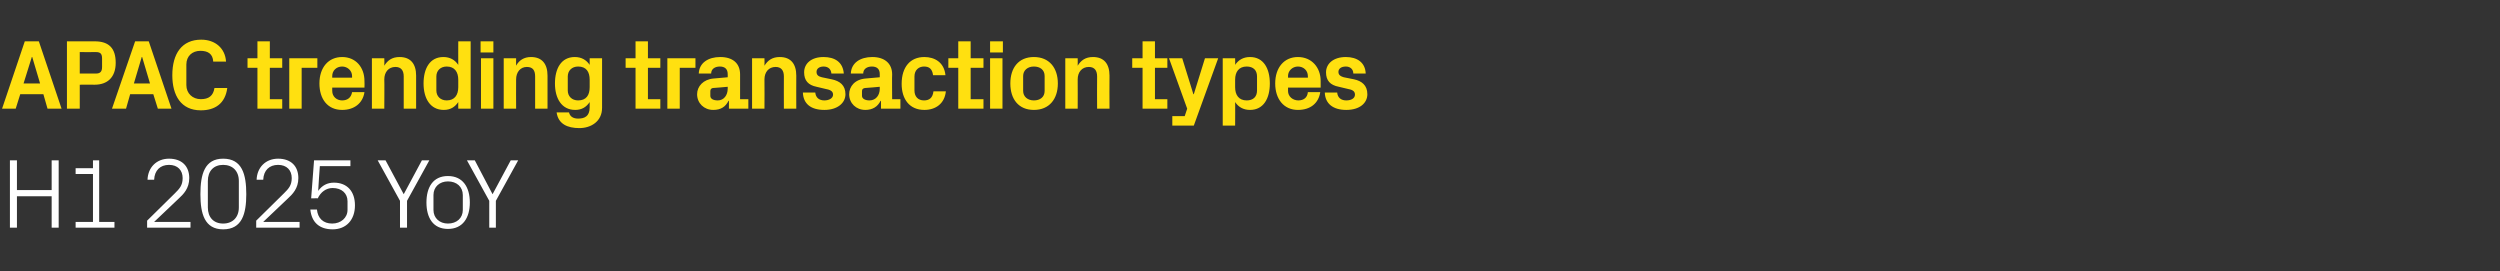 <?xml version="1.0" standalone="no"?><!DOCTYPE svg PUBLIC "-//W3C//DTD SVG 1.1//EN" "http://www.w3.org/Graphics/SVG/1.1/DTD/svg11.dtd"><svg xmlns="http://www.w3.org/2000/svg" version="1.1" width="605px" height="65.7px" viewBox="0 -7 605 65.7" style="top:-7px"><rect x="0" y="-7" width="605" height="65.7" fill="#333333" stroke="none"/>  <desc>APAC trending transaction types H1 2025 YoY</desc>  <defs/>  <g id="Polygon56797">    <path d="M 12.5 40.5 L 4.1 40.5 L 4.1 48.1 L 2.4 48.1 L 2.4 31.8 L 4.1 31.8 L 4.1 39 L 12.5 39 L 12.5 31.8 L 14.2 31.8 L 14.2 48.1 L 12.5 48.1 L 12.5 40.5 Z M 18.3 46.7 L 22.5 46.7 L 22.5 35.1 L 18.3 35.1 L 18.3 33.7 L 22.5 33.7 L 22.5 31.8 L 24 31.8 L 24 46.7 L 27.7 46.7 L 27.7 48.1 L 18.3 48.1 L 18.3 46.7 Z M 37.3 46.7 L 46.1 46.7 L 46.1 48.1 L 35.6 48.1 L 35.6 46.4 C 35.6 46.4 42.26 39.84 42.3 39.8 C 43.4 38.7 44.2 37.9 44.2 36.1 C 44.2 34.2 43 32.9 40.9 32.9 C 38.8 32.9 37.4 34.2 37.3 36.5 C 37.3 36.5 35.7 36.5 35.7 36.5 C 35.8 33.5 37.9 31.4 40.9 31.4 C 44 31.4 45.8 33.2 45.8 36.1 C 45.8 38.6 44.4 40 43.2 41.1 C 43.18 41.11 37.3 46.7 37.3 46.7 L 37.3 46.7 Z M 54 48.5 C 49.5 48.5 48.5 44.7 48.5 40 C 48.5 35.2 49.5 31.4 54 31.4 C 58.6 31.4 59.6 35.2 59.6 40 C 59.6 44.7 58.6 48.5 54 48.5 Z M 57.8 36.8 C 57.8 34.4 56.3 32.9 54 32.9 C 51.7 32.9 50.3 34.4 50.3 36.8 C 50.3 36.8 50.3 43.2 50.3 43.2 C 50.3 45.6 51.7 47.1 54 47.1 C 56.3 47.1 57.8 45.6 57.8 43.2 C 57.8 43.2 57.8 36.8 57.8 36.8 Z M 63.7 46.7 L 72.5 46.7 L 72.5 48.1 L 62 48.1 L 62 46.4 C 62 46.4 68.66 39.84 68.7 39.8 C 69.8 38.7 70.6 37.9 70.6 36.1 C 70.6 34.2 69.4 32.9 67.3 32.9 C 65.2 32.9 63.8 34.2 63.7 36.5 C 63.7 36.5 62.1 36.5 62.1 36.5 C 62.2 33.5 64.3 31.4 67.3 31.4 C 70.4 31.4 72.2 33.2 72.2 36.1 C 72.2 38.6 70.8 40 69.6 41.1 C 69.58 41.11 63.7 46.7 63.7 46.7 L 63.7 46.7 Z M 75.3 41 L 76 31.8 L 84.8 31.8 L 84.8 33.2 L 77.4 33.2 C 77.4 33.2 76.97 39.17 77 39.2 C 77.9 37.9 79.2 37.2 80.8 37.2 C 84 37.2 85.9 39.3 85.9 42.7 C 85.9 46.2 83.8 48.5 80.5 48.5 C 77.3 48.5 75.4 46.8 75.1 43.7 C 75.1 43.7 76.7 43.7 76.7 43.7 C 76.9 45.8 78.2 47.1 80.4 47.1 C 82.5 47.1 84.1 45.7 84.1 43.8 C 84.1 43.8 84.1 41.7 84.1 41.7 C 84.1 39.8 82.7 38.5 80.5 38.5 C 78.9 38.5 77.6 39.5 76.9 41 C 76.94 40.97 75.3 41 75.3 41 Z M 91.4 31.8 L 93.3 31.8 L 97.7 40 L 102.1 31.8 L 103.9 31.8 L 98.5 41.6 L 98.5 48.1 L 96.8 48.1 L 96.8 41.6 L 91.4 31.8 Z M 108.4 35.6 C 112 35.6 113.7 38.3 113.7 42 C 113.7 45.7 112 48.4 108.4 48.4 C 104.8 48.4 103.2 45.7 103.2 42 C 103.2 38.3 104.8 35.6 108.4 35.6 Z M 112 40.2 C 112 38.2 110.5 36.9 108.4 36.9 C 106.4 36.9 104.9 38.2 104.9 40.2 C 104.9 40.2 104.9 43.8 104.9 43.8 C 104.9 45.8 106.4 47.1 108.4 47.1 C 110.5 47.1 112 45.8 112 43.8 C 112 43.8 112 40.2 112 40.2 Z M 113 31.8 L 114.9 31.8 L 119.2 40 L 123.6 31.8 L 125.4 31.8 L 120 41.6 L 120 48.1 L 118.4 48.1 L 118.4 41.6 L 113 31.8 Z " stroke="none" fill="#fff"/>  </g>  <g id="Polygon56796">    <path d="M 10.5 15.8 L 4.9 15.8 L 3.8 19.3 L 0.5 19.3 L 6 3 L 9.4 3 L 14.9 19.3 L 11.5 19.3 L 10.5 15.8 Z M 7.7 6.8 L 5.7 13.2 L 9.7 13.2 L 7.8 6.8 L 7.7 6.8 Z M 19.3 13.5 L 19.3 19.3 L 16.2 19.3 L 16.2 3 C 16.2 3 22.87 3 22.9 3 C 26.3 3 28 4.6 28 8.2 C 28 11.7 26 13.5 22.9 13.5 C 22.9 13.46 19.3 13.5 19.3 13.5 Z M 23.2 10.8 C 24.3 10.8 24.7 10.3 24.7 9.2 C 24.7 9.2 24.7 7.2 24.7 7.2 C 24.7 6.1 24.4 5.6 23.2 5.6 C 23.21 5.64 19.3 5.6 19.3 5.6 L 19.3 10.8 C 19.3 10.8 23.21 10.82 23.2 10.8 Z M 37.1 15.8 L 31.5 15.8 L 30.5 19.3 L 27.1 19.3 L 32.7 3 L 36 3 L 41.5 19.3 L 38.2 19.3 L 37.1 15.8 Z M 34.3 6.8 L 32.4 13.2 L 36.3 13.2 L 34.4 6.8 L 34.3 6.8 Z M 41.7 11.2 C 41.7 6 44 2.6 48.7 2.6 C 52.1 2.6 54.5 4.7 54.7 7.9 C 54.7 7.9 51.6 7.9 51.6 7.9 C 51.5 6.1 50.4 5.3 48.5 5.3 C 46.5 5.3 45.1 6.6 45.1 8.6 C 45.1 8.6 45.1 13.6 45.1 13.6 C 45.1 15.6 46.6 17 48.6 17 C 50.5 17 51.6 16.2 51.9 14.3 C 51.9 14.3 55 14.3 55 14.3 C 54.5 18.1 52 19.7 48.6 19.7 C 43.8 19.7 41.7 16.1 41.7 11.2 Z M 65.3 17 L 68.3 17 L 68.3 19.3 L 62.3 19.3 L 62.3 9.4 L 59.9 9.4 L 59.9 7.1 L 62.3 7.1 L 62.3 3 L 65.3 3 L 65.3 7.1 L 68.3 7.1 L 68.3 9.4 L 65.3 9.4 L 65.3 17 Z M 70 7.1 L 76.8 7.1 L 76.8 9.4 L 73 9.4 L 73 19.3 L 70 19.3 L 70 7.1 Z M 80.4 11.8 L 85.2 11.8 C 85.2 11.8 85.18 11.4 85.2 11.4 C 85.2 10.1 84.1 9.1 82.8 9.1 C 81.4 9.1 80.4 10.1 80.4 11.4 C 80.38 11.4 80.4 11.8 80.4 11.8 Z M 82.8 6.8 C 86.1 6.8 88.2 9.3 88.2 12.6 C 88.25 12.65 88.2 14.2 88.2 14.2 L 80.4 14.2 C 80.4 14.2 80.38 14.98 80.4 15 C 80.4 16.4 81.5 17.3 82.8 17.3 C 84.1 17.3 85 16.6 85.2 15.3 C 85.2 15.3 88.2 15.3 88.2 15.3 C 87.8 18 85.7 19.6 82.8 19.6 C 79.3 19.6 77.3 17 77.3 13.2 C 77.3 9.3 79.5 6.8 82.8 6.8 Z M 93 8.9 C 93.8 7.6 94.9 6.8 96.7 6.8 C 99.4 6.8 100.7 8.5 100.7 11.3 C 100.68 11.3 100.7 19.3 100.7 19.3 L 97.7 19.3 C 97.7 19.3 97.68 11.52 97.7 11.5 C 97.7 10.1 97.1 9.2 95.7 9.2 C 94 9.2 93 10.5 93 12.2 C 93.05 12.24 93 19.3 93 19.3 L 90 19.3 L 90 7.1 L 93 7.1 C 93 7.1 93.05 8.86 93 8.9 Z M 110.9 12.3 C 110.9 10.4 110 9.1 108.1 9.1 C 106.6 9.1 105.6 10.1 105.6 11.5 C 105.6 11.5 105.6 14.9 105.6 14.9 C 105.6 16.3 106.6 17.3 108.1 17.3 C 110 17.3 110.9 16 110.9 14.1 C 110.9 14.1 110.9 12.3 110.9 12.3 Z M 110.9 19.3 C 110.9 19.3 110.88 17.66 110.9 17.7 C 110.1 18.9 109 19.6 107.4 19.6 C 104.1 19.6 102.5 16.8 102.5 13.2 C 102.5 9.6 104 6.8 107.3 6.8 C 108.9 6.8 110.1 7.5 110.9 8.7 C 110.88 8.74 110.9 3 110.9 3 L 113.9 3 L 113.9 19.3 L 110.9 19.3 Z M 116.4 19.3 L 116.4 7.1 L 119.4 7.1 L 119.4 19.3 L 116.4 19.3 Z M 119.4 5.7 L 116.3 5.7 L 116.3 3 L 119.4 3 L 119.4 5.7 Z M 124.9 8.9 C 125.6 7.6 126.8 6.8 128.5 6.8 C 131.2 6.8 132.5 8.5 132.5 11.3 C 132.5 11.3 132.5 19.3 132.5 19.3 L 129.5 19.3 C 129.5 19.3 129.5 11.52 129.5 11.5 C 129.5 10.1 129 9.2 127.5 9.2 C 125.9 9.2 124.9 10.5 124.9 12.2 C 124.87 12.24 124.9 19.3 124.9 19.3 L 121.9 19.3 L 121.9 7.1 L 124.9 7.1 C 124.9 7.1 124.87 8.86 124.9 8.9 Z M 142.7 12.3 C 142.7 10.4 141.9 9.1 139.9 9.1 C 138.4 9.1 137.4 10.1 137.4 11.5 C 137.4 11.5 137.4 14.9 137.4 14.9 C 137.4 16.3 138.4 17.3 139.9 17.3 C 141.9 17.3 142.7 16 142.7 14.1 C 142.7 14.1 142.7 12.3 142.7 12.3 Z M 142.7 17.7 C 141.9 18.9 140.8 19.6 139.2 19.6 C 135.9 19.6 134.3 16.8 134.3 13.2 C 134.3 9.6 135.8 6.8 139.1 6.8 C 140.7 6.8 141.9 7.5 142.7 8.7 C 142.7 8.74 142.7 7.1 142.7 7.1 L 145.7 7.1 C 145.7 7.1 145.7 19.13 145.7 19.1 C 145.7 22.4 143 24 140.2 24 C 137.3 24 135.1 23 134.7 20.2 C 134.7 20.2 137.7 20.2 137.7 20.2 C 137.9 21.1 138.6 21.7 139.9 21.7 C 141.4 21.7 142.7 21.2 142.7 19 C 142.7 19 142.7 17.7 142.7 17.7 Z M 156.8 17 L 159.8 17 L 159.8 19.3 L 153.8 19.3 L 153.8 9.4 L 151.4 9.4 L 151.4 7.1 L 153.8 7.1 L 153.8 3 L 156.8 3 L 156.8 7.1 L 159.8 7.1 L 159.8 9.4 L 156.8 9.4 L 156.8 17 Z M 161.5 7.1 L 168.3 7.1 L 168.3 9.4 L 164.5 9.4 L 164.5 19.3 L 161.5 19.3 L 161.5 7.1 Z M 176.1 14.5 C 176.13 14.5 176.1 14 176.1 14 C 176.1 14 172.53 14.33 172.5 14.3 C 172.1 14.4 171.9 14.6 171.9 15.1 C 171.9 15.1 171.9 16.2 171.9 16.2 C 171.9 16.9 172.6 17.3 173.7 17.3 C 175.2 17.3 176.1 16 176.1 14.5 Z M 176.1 10.9 C 176.1 9.7 175.4 9.1 174.2 9.1 C 173 9.1 172.1 9.7 172.1 10.8 C 172.1 10.8 169.1 10.8 169.1 10.8 C 169.2 8.2 171.4 6.8 174.3 6.8 C 177.3 6.8 179.1 8.3 179.1 11 C 179.09 10.99 179.1 17 179.1 17 L 181.1 17 L 181.1 19.3 L 176.4 19.3 L 176.4 17.4 C 176.4 17.4 176.3 17.42 176.3 17.4 C 175.6 18.8 174.5 19.6 172.6 19.6 C 170.4 19.6 168.7 18 168.7 15.8 C 168.7 13.9 170.2 12.2 172.7 12 C 172.75 12.02 176.1 11.7 176.1 11.7 C 176.1 11.7 176.13 10.94 176.1 10.9 Z M 185 8.9 C 185.8 7.6 186.9 6.8 188.7 6.8 C 191.4 6.8 192.7 8.5 192.7 11.3 C 192.67 11.3 192.7 19.3 192.7 19.3 L 189.7 19.3 C 189.7 19.3 189.67 11.52 189.7 11.5 C 189.7 10.1 189.1 9.2 187.7 9.2 C 186 9.2 185 10.5 185 12.2 C 185.04 12.24 185 19.3 185 19.3 L 182 19.3 L 182 7.1 L 185 7.1 C 185 7.1 185.04 8.86 185 8.9 Z M 201.3 12.2 C 203.2 12.6 204.6 13.6 204.6 15.8 C 204.6 17.9 202.7 19.6 199.5 19.6 C 196.2 19.6 194.4 18.1 194.3 15.4 C 194.3 15.4 197.3 15.4 197.3 15.4 C 197.4 16.6 198.2 17.3 199.5 17.3 C 200.6 17.3 201.6 16.8 201.6 15.9 C 201.6 15 200.8 14.7 199.7 14.5 C 199.7 14.5 197.6 14 197.6 14 C 195.6 13.6 194.6 12.5 194.6 10.5 C 194.6 8.4 196.3 6.8 199.3 6.8 C 202.1 6.8 204 8.1 204.2 10.8 C 204.2 10.8 201.2 10.8 201.2 10.8 C 201.1 9.7 200.4 9.1 199.3 9.1 C 198.3 9.1 197.6 9.6 197.6 10.4 C 197.6 11.2 198.1 11.5 198.9 11.7 C 198.9 11.7 201.3 12.2 201.3 12.2 Z M 212.9 14.5 C 212.9 14.5 212.9 14 212.9 14 C 212.9 14 209.3 14.33 209.3 14.3 C 208.8 14.4 208.6 14.6 208.6 15.1 C 208.6 15.1 208.6 16.2 208.6 16.2 C 208.6 16.9 209.4 17.3 210.4 17.3 C 212 17.3 212.9 16 212.9 14.5 Z M 212.9 10.9 C 212.9 9.7 212.2 9.1 211 9.1 C 209.8 9.1 208.9 9.7 208.9 10.8 C 208.9 10.8 205.9 10.8 205.9 10.8 C 206 8.2 208.2 6.8 211.1 6.8 C 214 6.8 215.9 8.3 215.9 11 C 215.85 10.99 215.9 17 215.9 17 L 217.9 17 L 217.9 19.3 L 213.2 19.3 L 213.2 17.4 C 213.2 17.4 213.07 17.42 213.1 17.4 C 212.4 18.8 211.2 19.6 209.4 19.6 C 207.2 19.6 205.5 18 205.5 15.8 C 205.5 13.9 206.9 12.2 209.5 12 C 209.52 12.02 212.9 11.7 212.9 11.7 C 212.9 11.7 212.9 10.94 212.9 10.9 Z M 223.7 6.8 C 226.2 6.8 228.5 8.1 228.8 11.2 C 228.8 11.2 225.8 11.2 225.8 11.2 C 225.6 9.6 224.8 9.1 223.6 9.1 C 222.4 9.1 221.3 9.9 221.3 11.5 C 221.3 11.5 221.3 14.9 221.3 14.9 C 221.3 16.4 222.2 17.3 223.6 17.3 C 224.9 17.3 225.7 16.7 225.9 15.1 C 225.9 15.1 228.9 15.1 228.9 15.1 C 228.6 18.1 226.4 19.6 223.7 19.6 C 220.1 19.6 218.2 17 218.2 13.3 C 218.2 9.2 220.3 6.8 223.7 6.8 Z M 234.9 17 L 238 17 L 238 19.3 L 231.9 19.3 L 231.9 9.4 L 229.5 9.4 L 229.5 7.1 L 231.9 7.1 L 231.9 3 L 234.9 3 L 234.9 7.1 L 238 7.1 L 238 9.4 L 234.9 9.4 L 234.9 17 Z M 239.6 19.3 L 239.6 7.1 L 242.6 7.1 L 242.6 19.3 L 239.6 19.3 Z M 242.7 5.7 L 239.6 5.7 L 239.6 3 L 242.7 3 L 242.7 5.7 Z M 250.2 19.6 C 246.5 19.6 244.5 17 244.5 13.2 C 244.5 9.4 246.5 6.8 250.2 6.8 C 253.9 6.8 256 9.4 256 13.2 C 256 17 253.9 19.6 250.2 19.6 Z M 252.8 11.4 C 252.8 9.9 251.7 9.1 250.2 9.1 C 248.7 9.1 247.6 10 247.6 11.4 C 247.6 11.4 247.6 15 247.6 15 C 247.6 16.4 248.7 17.3 250.2 17.3 C 251.7 17.3 252.8 16.5 252.8 15 C 252.8 15 252.8 11.4 252.8 11.4 Z M 260.8 8.9 C 261.6 7.6 262.7 6.8 264.5 6.8 C 267.2 6.8 268.5 8.5 268.5 11.3 C 268.46 11.3 268.5 19.3 268.5 19.3 L 265.5 19.3 C 265.5 19.3 265.46 11.52 265.5 11.5 C 265.5 10.1 264.9 9.2 263.5 9.2 C 261.8 9.2 260.8 10.5 260.8 12.2 C 260.83 12.24 260.8 19.3 260.8 19.3 L 257.8 19.3 L 257.8 7.1 L 260.8 7.1 C 260.8 7.1 260.83 8.86 260.8 8.9 Z M 279.5 17 L 282.5 17 L 282.5 19.3 L 276.5 19.3 L 276.5 9.4 L 274 9.4 L 274 7.1 L 276.5 7.1 L 276.5 3 L 279.5 3 L 279.5 7.1 L 282.5 7.1 L 282.5 9.4 L 279.5 9.4 L 279.5 17 Z M 288.9 15.8 L 291.6 7.1 L 294.8 7.1 L 288.9 23.4 L 283.7 23.4 L 283.7 21.1 L 286.7 21.1 L 287.3 19.3 L 282.9 7.1 L 286.1 7.1 L 288.8 15.8 L 288.9 15.8 Z M 298.9 14.1 C 298.9 16 299.8 17.3 301.7 17.3 C 303.3 17.3 304.2 16.4 304.2 14.9 C 304.2 14.9 304.2 11.5 304.2 11.5 C 304.2 10 303.3 9.1 301.7 9.1 C 299.8 9.1 298.9 10.4 298.9 12.3 C 298.9 12.3 298.9 14.1 298.9 14.1 Z M 295.9 23.4 L 295.9 7.1 L 298.9 7.1 C 298.9 7.1 298.94 8.74 298.9 8.7 C 299.7 7.5 300.9 6.8 302.5 6.8 C 305.8 6.8 307.3 9.6 307.3 13.2 C 307.3 16.8 305.8 19.6 302.5 19.6 C 300.9 19.6 299.7 18.9 298.9 17.7 C 298.94 17.66 298.9 23.4 298.9 23.4 L 295.9 23.4 Z M 311.7 11.8 L 316.5 11.8 C 316.5 11.8 316.53 11.4 316.5 11.4 C 316.5 10.1 315.5 9.1 314.1 9.1 C 312.8 9.1 311.7 10.1 311.7 11.4 C 311.73 11.4 311.7 11.8 311.7 11.8 Z M 314.1 6.8 C 317.4 6.8 319.6 9.3 319.6 12.6 C 319.6 12.65 319.6 14.2 319.6 14.2 L 311.7 14.2 C 311.7 14.2 311.73 14.98 311.7 15 C 311.7 16.4 312.9 17.3 314.2 17.3 C 315.5 17.3 316.4 16.6 316.5 15.3 C 316.5 15.3 319.5 15.3 319.5 15.3 C 319.1 18 317.1 19.6 314.1 19.6 C 310.7 19.6 308.6 17 308.6 13.2 C 308.6 9.3 310.8 6.8 314.1 6.8 Z M 327.7 12.2 C 329.5 12.6 330.9 13.6 330.9 15.8 C 330.9 17.9 329.1 19.6 325.8 19.6 C 322.6 19.6 320.7 18.1 320.6 15.4 C 320.6 15.4 323.6 15.4 323.6 15.4 C 323.7 16.6 324.5 17.3 325.8 17.3 C 327 17.3 327.9 16.8 327.9 15.9 C 327.9 15 327.2 14.7 326.1 14.5 C 326.1 14.5 324 14 324 14 C 321.9 13.6 320.9 12.5 320.9 10.5 C 320.9 8.4 322.7 6.8 325.7 6.8 C 328.4 6.8 330.4 8.1 330.5 10.8 C 330.5 10.8 327.5 10.8 327.5 10.8 C 327.5 9.7 326.7 9.1 325.7 9.1 C 324.6 9.1 323.9 9.6 323.9 10.4 C 323.9 11.2 324.5 11.5 325.2 11.7 C 325.2 11.7 327.7 12.2 327.7 12.2 Z " stroke="none" fill="#ffe010"/>  </g></svg>